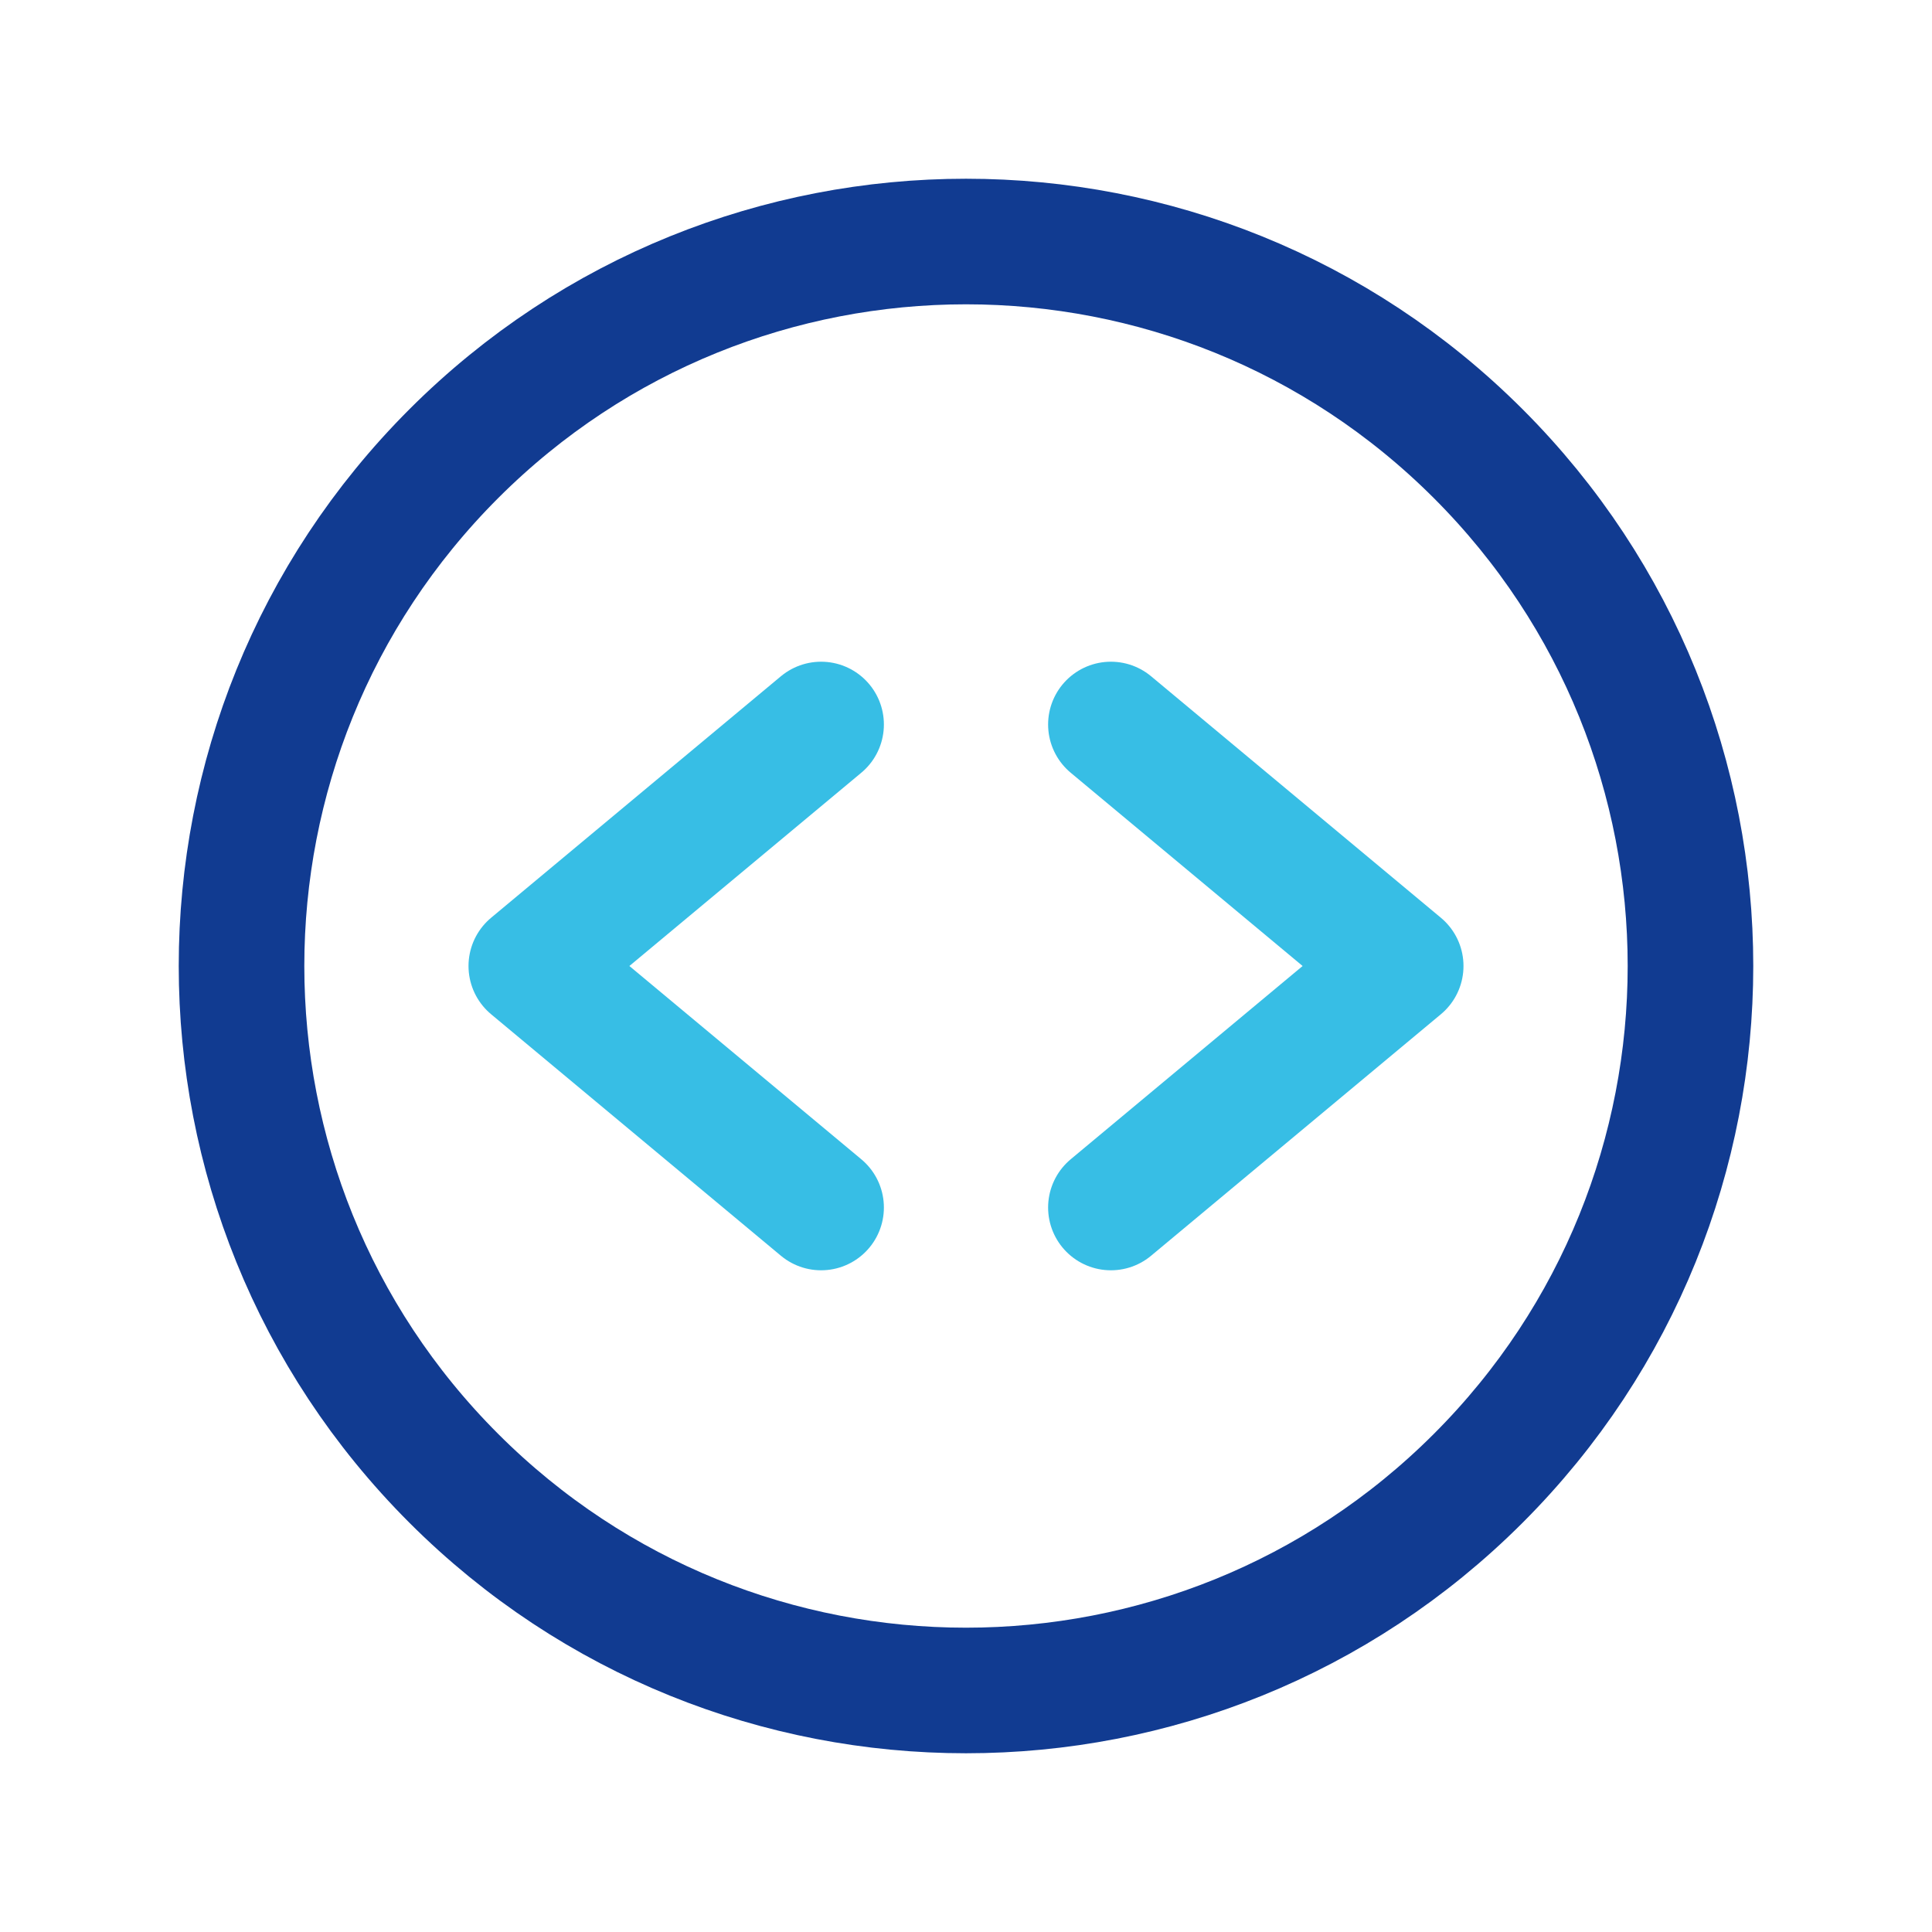 <svg width="20" height="20" viewBox="0 0 20 20" fill="none" xmlns="http://www.w3.org/2000/svg">
<path d="M15.303 4.697C18.232 7.626 18.232 12.374 15.303 15.303C12.374 18.232 7.626 18.232 4.697 15.303C1.768 12.374 1.768 7.626 4.697 4.697C7.626 1.768 12.374 1.768 15.303 4.697" stroke="#113B91" stroke-width="1.3" stroke-linecap="round" stroke-linejoin="round"/>
<path d="M11.5 7.5L14.5 10L11.5 12.5" stroke="#37BEE5" stroke-width="1.3" stroke-linecap="round" stroke-linejoin="round"/>
<path d="M8.5 7.5L5.5 10L8.5 12.5" stroke="#37BEE5" stroke-width="1.3" stroke-linecap="round" stroke-linejoin="round"/>
</svg>
